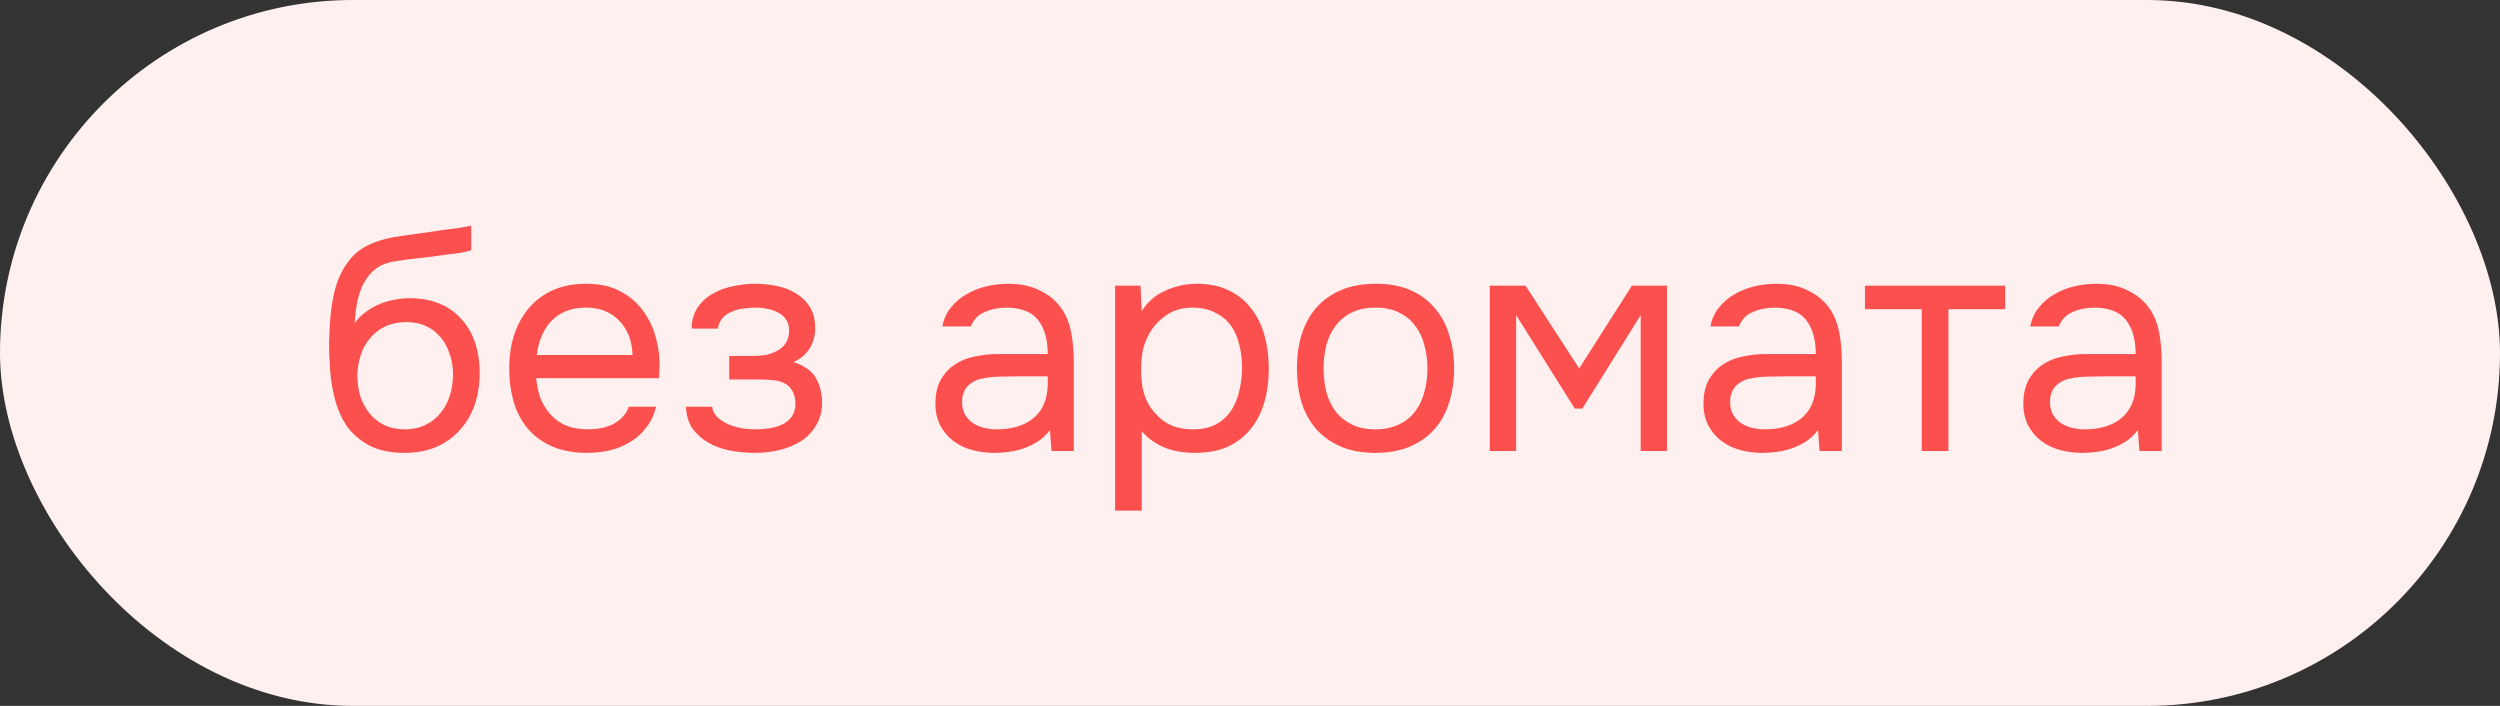 <?xml version="1.0" encoding="UTF-8"?> <svg xmlns="http://www.w3.org/2000/svg" width="255" height="72" viewBox="0 0 255 72" fill="none"><rect x="0" y="0" width="255" height="72" fill="#333333" stroke="none"/><rect width="255" height="72" rx="36" fill="#FFF0F0"></rect><path d="M36.192 32.944C36.512 32.496 36.885 32.123 37.312 31.824C37.739 31.504 38.197 31.237 38.688 31.024C39.2 30.811 39.712 30.661 40.224 30.576C40.757 30.469 41.269 30.416 41.76 30.416C42.912 30.416 43.925 30.597 44.8 30.96C45.696 31.323 46.443 31.845 47.04 32.528C47.659 33.189 48.128 33.989 48.448 34.928C48.768 35.867 48.928 36.912 48.928 38.064C48.928 39.216 48.757 40.293 48.416 41.296C48.075 42.277 47.573 43.131 46.912 43.856C46.272 44.581 45.472 45.157 44.512 45.584C43.573 45.989 42.485 46.192 41.248 46.192C39.84 46.192 38.656 45.947 37.696 45.456C36.736 44.944 35.957 44.272 35.36 43.44C34.784 42.587 34.357 41.573 34.08 40.4C33.803 39.227 33.653 38.075 33.632 36.944C33.589 36.603 33.568 35.92 33.568 34.896C33.589 33.851 33.643 32.912 33.728 32.08C33.813 31.227 33.952 30.405 34.144 29.616C34.357 28.805 34.645 28.091 35.008 27.472C35.584 26.448 36.309 25.691 37.184 25.2C38.08 24.709 39.104 24.368 40.256 24.176C40.619 24.112 41.429 23.995 42.688 23.824C43.968 23.632 44.843 23.504 45.312 23.44C45.717 23.397 46.155 23.344 46.624 23.28C47.115 23.195 47.595 23.109 48.064 23.024V25.52C47.744 25.627 47.349 25.723 46.88 25.808C46.411 25.872 45.877 25.936 45.28 26C44.853 26.064 44.405 26.128 43.936 26.192C43.488 26.235 43.019 26.288 42.528 26.352C42.059 26.395 41.333 26.491 40.352 26.64C39.627 26.747 39.029 26.949 38.56 27.248C38.112 27.547 37.717 27.941 37.376 28.432C36.971 29.029 36.672 29.755 36.48 30.608C36.309 31.44 36.213 32.219 36.192 32.944ZM41.312 43.792C42.101 43.792 42.795 43.643 43.392 43.344C44.011 43.045 44.523 42.64 44.928 42.128C45.355 41.616 45.675 41.019 45.888 40.336C46.101 39.653 46.208 38.928 46.208 38.16C46.208 37.413 46.091 36.72 45.856 36.08C45.643 35.419 45.333 34.853 44.928 34.384C44.523 33.893 44.032 33.52 43.456 33.264C42.88 32.987 42.176 32.848 41.344 32.848C40.576 32.869 39.893 33.019 39.296 33.296C38.699 33.573 38.187 33.968 37.76 34.48C37.333 34.971 37.013 35.547 36.8 36.208C36.587 36.848 36.469 37.52 36.448 38.224C36.448 38.971 36.544 39.685 36.736 40.368C36.949 41.029 37.259 41.616 37.664 42.128C38.069 42.64 38.571 43.045 39.168 43.344C39.787 43.643 40.501 43.792 41.312 43.792ZM54.694 38.576C54.758 39.323 54.907 40.016 55.142 40.656C55.398 41.275 55.739 41.819 56.166 42.288C56.592 42.757 57.115 43.131 57.733 43.408C58.373 43.664 59.109 43.792 59.941 43.792C60.347 43.792 60.763 43.76 61.19 43.696C61.638 43.611 62.053 43.483 62.438 43.312C62.822 43.12 63.163 42.875 63.462 42.576C63.76 42.277 63.984 41.915 64.133 41.488H66.918C66.725 42.299 66.395 43.003 65.925 43.6C65.478 44.197 64.933 44.688 64.293 45.072C63.675 45.456 62.981 45.744 62.214 45.936C61.446 46.107 60.667 46.192 59.877 46.192C58.533 46.192 57.36 45.979 56.358 45.552C55.376 45.125 54.555 44.539 53.894 43.792C53.232 43.024 52.742 42.117 52.422 41.072C52.102 40.005 51.941 38.843 51.941 37.584C51.941 36.325 52.112 35.173 52.453 34.128C52.816 33.061 53.328 32.144 53.989 31.376C54.651 30.608 55.462 30.011 56.422 29.584C57.382 29.157 58.523 28.944 59.846 28.944C61.19 28.944 62.352 29.211 63.334 29.744C64.315 30.277 65.104 30.981 65.701 31.856C66.299 32.709 66.715 33.637 66.95 34.64C67.206 35.643 67.312 36.571 67.269 37.424C67.269 37.616 67.259 37.808 67.237 38C67.237 38.192 67.227 38.384 67.206 38.576H54.694ZM64.517 36.208C64.475 34.779 64.027 33.616 63.173 32.72C62.32 31.824 61.179 31.376 59.749 31.376C58.96 31.376 58.267 31.504 57.669 31.76C57.072 32.016 56.571 32.368 56.166 32.816C55.76 33.264 55.44 33.787 55.206 34.384C54.971 34.96 54.822 35.568 54.758 36.208H64.517ZM80.941 36.944C82.029 37.285 82.787 37.819 83.213 38.544C83.64 39.269 83.853 40.133 83.853 41.136C83.832 42.032 83.619 42.8 83.213 43.44C82.829 44.08 82.317 44.603 81.677 45.008C81.037 45.413 80.312 45.712 79.501 45.904C78.691 46.096 77.859 46.192 77.005 46.192C76.195 46.192 75.373 46.117 74.541 45.968C73.731 45.819 72.995 45.563 72.333 45.2C71.672 44.837 71.117 44.357 70.669 43.76C70.243 43.163 70.008 42.405 69.965 41.488H72.621C72.707 41.936 72.909 42.309 73.229 42.608C73.549 42.885 73.923 43.12 74.349 43.312C74.797 43.483 75.256 43.611 75.725 43.696C76.216 43.76 76.653 43.792 77.037 43.792C77.485 43.792 77.944 43.76 78.413 43.696C78.904 43.632 79.352 43.504 79.757 43.312C80.163 43.12 80.493 42.853 80.749 42.512C81.005 42.149 81.133 41.691 81.133 41.136C81.133 40.688 81.037 40.283 80.845 39.92C80.653 39.536 80.355 39.248 79.949 39.056C79.587 38.885 79.171 38.789 78.701 38.768C78.232 38.725 77.795 38.704 77.389 38.704H74.381V36.304H76.845C77.251 36.304 77.667 36.272 78.093 36.208C78.52 36.123 78.904 35.984 79.245 35.792C79.608 35.6 79.896 35.355 80.109 35.056C80.344 34.736 80.472 34.288 80.493 33.712C80.493 33.264 80.387 32.891 80.173 32.592C79.981 32.293 79.715 32.059 79.373 31.888C79.053 31.696 78.68 31.568 78.253 31.504C77.848 31.419 77.443 31.376 77.037 31.376C76.653 31.376 76.248 31.408 75.821 31.472C75.395 31.515 75 31.621 74.637 31.792C74.275 31.941 73.965 32.155 73.709 32.432C73.453 32.709 73.293 33.072 73.229 33.52H70.541C70.563 32.667 70.765 31.952 71.149 31.376C71.555 30.779 72.067 30.309 72.685 29.968C73.304 29.605 73.987 29.349 74.733 29.2C75.501 29.029 76.259 28.944 77.005 28.944C77.752 28.944 78.488 29.019 79.213 29.168C79.96 29.317 80.621 29.573 81.197 29.936C81.773 30.277 82.243 30.736 82.605 31.312C82.968 31.888 83.149 32.603 83.149 33.456C83.149 34.224 82.968 34.907 82.605 35.504C82.243 36.101 81.688 36.581 80.941 36.944ZM107.092 43.856C106.729 44.347 106.313 44.741 105.844 45.04C105.374 45.339 104.884 45.573 104.372 45.744C103.881 45.915 103.38 46.032 102.868 46.096C102.377 46.16 101.886 46.192 101.396 46.192C100.606 46.192 99.86 46.096 99.156 45.904C98.452 45.712 97.812 45.403 97.236 44.976C96.681 44.549 96.233 44.016 95.892 43.376C95.572 42.736 95.412 42.011 95.412 41.2C95.412 40.24 95.582 39.44 95.924 38.8C96.286 38.139 96.766 37.605 97.364 37.2C97.961 36.795 98.644 36.517 99.412 36.368C100.201 36.197 101.033 36.112 101.908 36.112H106.868C106.868 34.683 106.558 33.552 105.94 32.72C105.321 31.867 104.276 31.419 102.804 31.376C101.908 31.376 101.118 31.525 100.436 31.824C99.753 32.123 99.284 32.613 99.028 33.296H96.116C96.265 32.528 96.564 31.877 97.012 31.344C97.46 30.789 97.993 30.341 98.612 30C99.23 29.637 99.902 29.371 100.628 29.2C101.353 29.029 102.078 28.944 102.804 28.944C104.062 28.944 105.118 29.157 105.972 29.584C106.846 29.989 107.55 30.533 108.084 31.216C108.617 31.877 108.99 32.688 109.204 33.648C109.417 34.608 109.524 35.685 109.524 36.88V46H107.252L107.092 43.856ZM103.892 38.384C103.38 38.384 102.782 38.395 102.1 38.416C101.438 38.416 100.798 38.48 100.18 38.608C99.561 38.736 99.06 39.003 98.676 39.408C98.313 39.813 98.132 40.347 98.132 41.008C98.132 41.499 98.228 41.915 98.42 42.256C98.612 42.597 98.868 42.885 99.188 43.12C99.529 43.355 99.913 43.525 100.34 43.632C100.766 43.739 101.204 43.792 101.652 43.792C103.252 43.792 104.51 43.408 105.428 42.64C106.366 41.851 106.846 40.709 106.868 39.216V38.384H103.892ZM116.458 52.08H113.738V29.136H116.33L116.458 31.728C117.034 30.811 117.812 30.128 118.794 29.68C119.796 29.211 120.874 28.965 122.026 28.944C123.327 28.944 124.426 29.168 125.322 29.616C126.239 30.043 126.996 30.651 127.594 31.44C128.212 32.208 128.671 33.125 128.97 34.192C129.268 35.237 129.418 36.368 129.418 37.584C129.418 38.821 129.268 39.963 128.97 41.008C128.671 42.053 128.212 42.96 127.594 43.728C126.975 44.496 126.196 45.104 125.258 45.552C124.319 45.979 123.199 46.192 121.898 46.192C120.618 46.192 119.53 45.989 118.634 45.584C117.738 45.179 117.012 44.645 116.458 43.984V52.08ZM121.674 43.792C122.591 43.792 123.359 43.632 123.978 43.312C124.618 42.971 125.13 42.523 125.514 41.968C125.919 41.392 126.207 40.731 126.378 39.984C126.57 39.237 126.676 38.437 126.698 37.584C126.698 36.731 126.602 35.931 126.41 35.184C126.239 34.416 125.951 33.755 125.546 33.2C125.14 32.645 124.607 32.208 123.946 31.888C123.306 31.547 122.527 31.376 121.61 31.376C120.522 31.376 119.583 31.675 118.794 32.272C118.004 32.848 117.407 33.584 117.002 34.48C116.767 34.971 116.607 35.483 116.522 36.016C116.436 36.528 116.394 37.061 116.394 37.616C116.394 38.256 116.436 38.853 116.522 39.408C116.607 39.941 116.767 40.453 117.002 40.944C117.407 41.755 117.994 42.437 118.762 42.992C119.551 43.525 120.522 43.792 121.674 43.792ZM140.349 28.944C141.693 28.944 142.856 29.157 143.837 29.584C144.819 30.011 145.64 30.608 146.301 31.376C146.984 32.144 147.485 33.061 147.805 34.128C148.147 35.173 148.317 36.325 148.317 37.584C148.317 38.843 148.147 40.005 147.805 41.072C147.485 42.117 146.984 43.024 146.301 43.792C145.64 44.539 144.808 45.125 143.805 45.552C142.803 45.979 141.629 46.192 140.285 46.192C138.941 46.192 137.768 45.979 136.765 45.552C135.784 45.125 134.952 44.539 134.269 43.792C133.608 43.024 133.107 42.117 132.765 41.072C132.445 40.005 132.285 38.843 132.285 37.584C132.285 36.325 132.445 35.173 132.765 34.128C133.107 33.061 133.608 32.144 134.269 31.376C134.952 30.608 135.795 30.011 136.797 29.584C137.8 29.157 138.984 28.944 140.349 28.944ZM140.285 43.792C141.203 43.792 141.992 43.632 142.653 43.312C143.336 42.992 143.891 42.555 144.317 42C144.765 41.424 145.085 40.763 145.277 40.016C145.491 39.269 145.597 38.459 145.597 37.584C145.597 36.731 145.491 35.931 145.277 35.184C145.085 34.416 144.765 33.755 144.317 33.2C143.891 32.624 143.336 32.176 142.653 31.856C141.992 31.536 141.203 31.376 140.285 31.376C139.368 31.376 138.579 31.536 137.917 31.856C137.256 32.176 136.701 32.624 136.253 33.2C135.827 33.755 135.507 34.416 135.293 35.184C135.101 35.931 135.005 36.731 135.005 37.584C135.005 38.459 135.101 39.269 135.293 40.016C135.507 40.763 135.827 41.424 136.253 42C136.701 42.555 137.256 42.992 137.917 43.312C138.579 43.632 139.368 43.792 140.285 43.792ZM151.957 29.136H155.605L161.077 37.584L166.453 29.136H170.037V46H167.349V32.144L161.397 41.68H160.629L154.645 32.144V46H151.957V29.136ZM185.436 43.856C185.073 44.347 184.657 44.741 184.188 45.04C183.718 45.339 183.228 45.573 182.716 45.744C182.225 45.915 181.724 46.032 181.212 46.096C180.721 46.16 180.23 46.192 179.74 46.192C178.95 46.192 178.204 46.096 177.5 45.904C176.796 45.712 176.156 45.403 175.58 44.976C175.025 44.549 174.577 44.016 174.236 43.376C173.916 42.736 173.756 42.011 173.756 41.2C173.756 40.24 173.926 39.44 174.268 38.8C174.63 38.139 175.11 37.605 175.708 37.2C176.305 36.795 176.988 36.517 177.756 36.368C178.545 36.197 179.377 36.112 180.252 36.112H185.212C185.212 34.683 184.902 33.552 184.284 32.72C183.665 31.867 182.62 31.419 181.148 31.376C180.252 31.376 179.462 31.525 178.78 31.824C178.097 32.123 177.628 32.613 177.372 33.296H174.46C174.609 32.528 174.908 31.877 175.356 31.344C175.804 30.789 176.337 30.341 176.956 30C177.574 29.637 178.246 29.371 178.972 29.2C179.697 29.029 180.422 28.944 181.148 28.944C182.406 28.944 183.462 29.157 184.316 29.584C185.19 29.989 185.894 30.533 186.428 31.216C186.961 31.877 187.334 32.688 187.548 33.648C187.761 34.608 187.868 35.685 187.868 36.88V46H185.596L185.436 43.856ZM182.236 38.384C181.724 38.384 181.126 38.395 180.444 38.416C179.782 38.416 179.142 38.48 178.524 38.608C177.905 38.736 177.404 39.003 177.02 39.408C176.657 39.813 176.476 40.347 176.476 41.008C176.476 41.499 176.572 41.915 176.764 42.256C176.956 42.597 177.212 42.885 177.532 43.12C177.873 43.355 178.257 43.525 178.684 43.632C179.11 43.739 179.548 43.792 179.996 43.792C181.596 43.792 182.854 43.408 183.772 42.64C184.71 41.851 185.19 40.709 185.212 39.216V38.384H182.236ZM204.53 29.136V31.536H198.738V46H196.018V31.536H190.226V29.136H204.53ZM218.061 43.856C217.698 44.347 217.282 44.741 216.813 45.04C216.343 45.339 215.853 45.573 215.341 45.744C214.85 45.915 214.349 46.032 213.837 46.096C213.346 46.16 212.855 46.192 212.365 46.192C211.575 46.192 210.829 46.096 210.125 45.904C209.421 45.712 208.781 45.403 208.205 44.976C207.65 44.549 207.202 44.016 206.861 43.376C206.541 42.736 206.381 42.011 206.381 41.2C206.381 40.24 206.551 39.44 206.893 38.8C207.255 38.139 207.735 37.605 208.333 37.2C208.93 36.795 209.613 36.517 210.381 36.368C211.17 36.197 212.002 36.112 212.877 36.112H217.837C217.837 34.683 217.527 33.552 216.909 32.72C216.29 31.867 215.245 31.419 213.773 31.376C212.877 31.376 212.087 31.525 211.405 31.824C210.722 32.123 210.253 32.613 209.997 33.296H207.085C207.234 32.528 207.533 31.877 207.981 31.344C208.429 30.789 208.962 30.341 209.581 30C210.199 29.637 210.871 29.371 211.597 29.2C212.322 29.029 213.047 28.944 213.773 28.944C215.031 28.944 216.087 29.157 216.941 29.584C217.815 29.989 218.519 30.533 219.053 31.216C219.586 31.877 219.959 32.688 220.173 33.648C220.386 34.608 220.493 35.685 220.493 36.88V46H218.221L218.061 43.856ZM214.861 38.384C214.349 38.384 213.751 38.395 213.069 38.416C212.407 38.416 211.767 38.48 211.149 38.608C210.53 38.736 210.029 39.003 209.645 39.408C209.282 39.813 209.101 40.347 209.101 41.008C209.101 41.499 209.197 41.915 209.389 42.256C209.581 42.597 209.837 42.885 210.157 43.12C210.498 43.355 210.882 43.525 211.309 43.632C211.735 43.739 212.173 43.792 212.621 43.792C214.221 43.792 215.479 43.408 216.397 42.64C217.335 41.851 217.815 40.709 217.837 39.216V38.384H214.861Z" fill="#FC504E"></path></svg> 